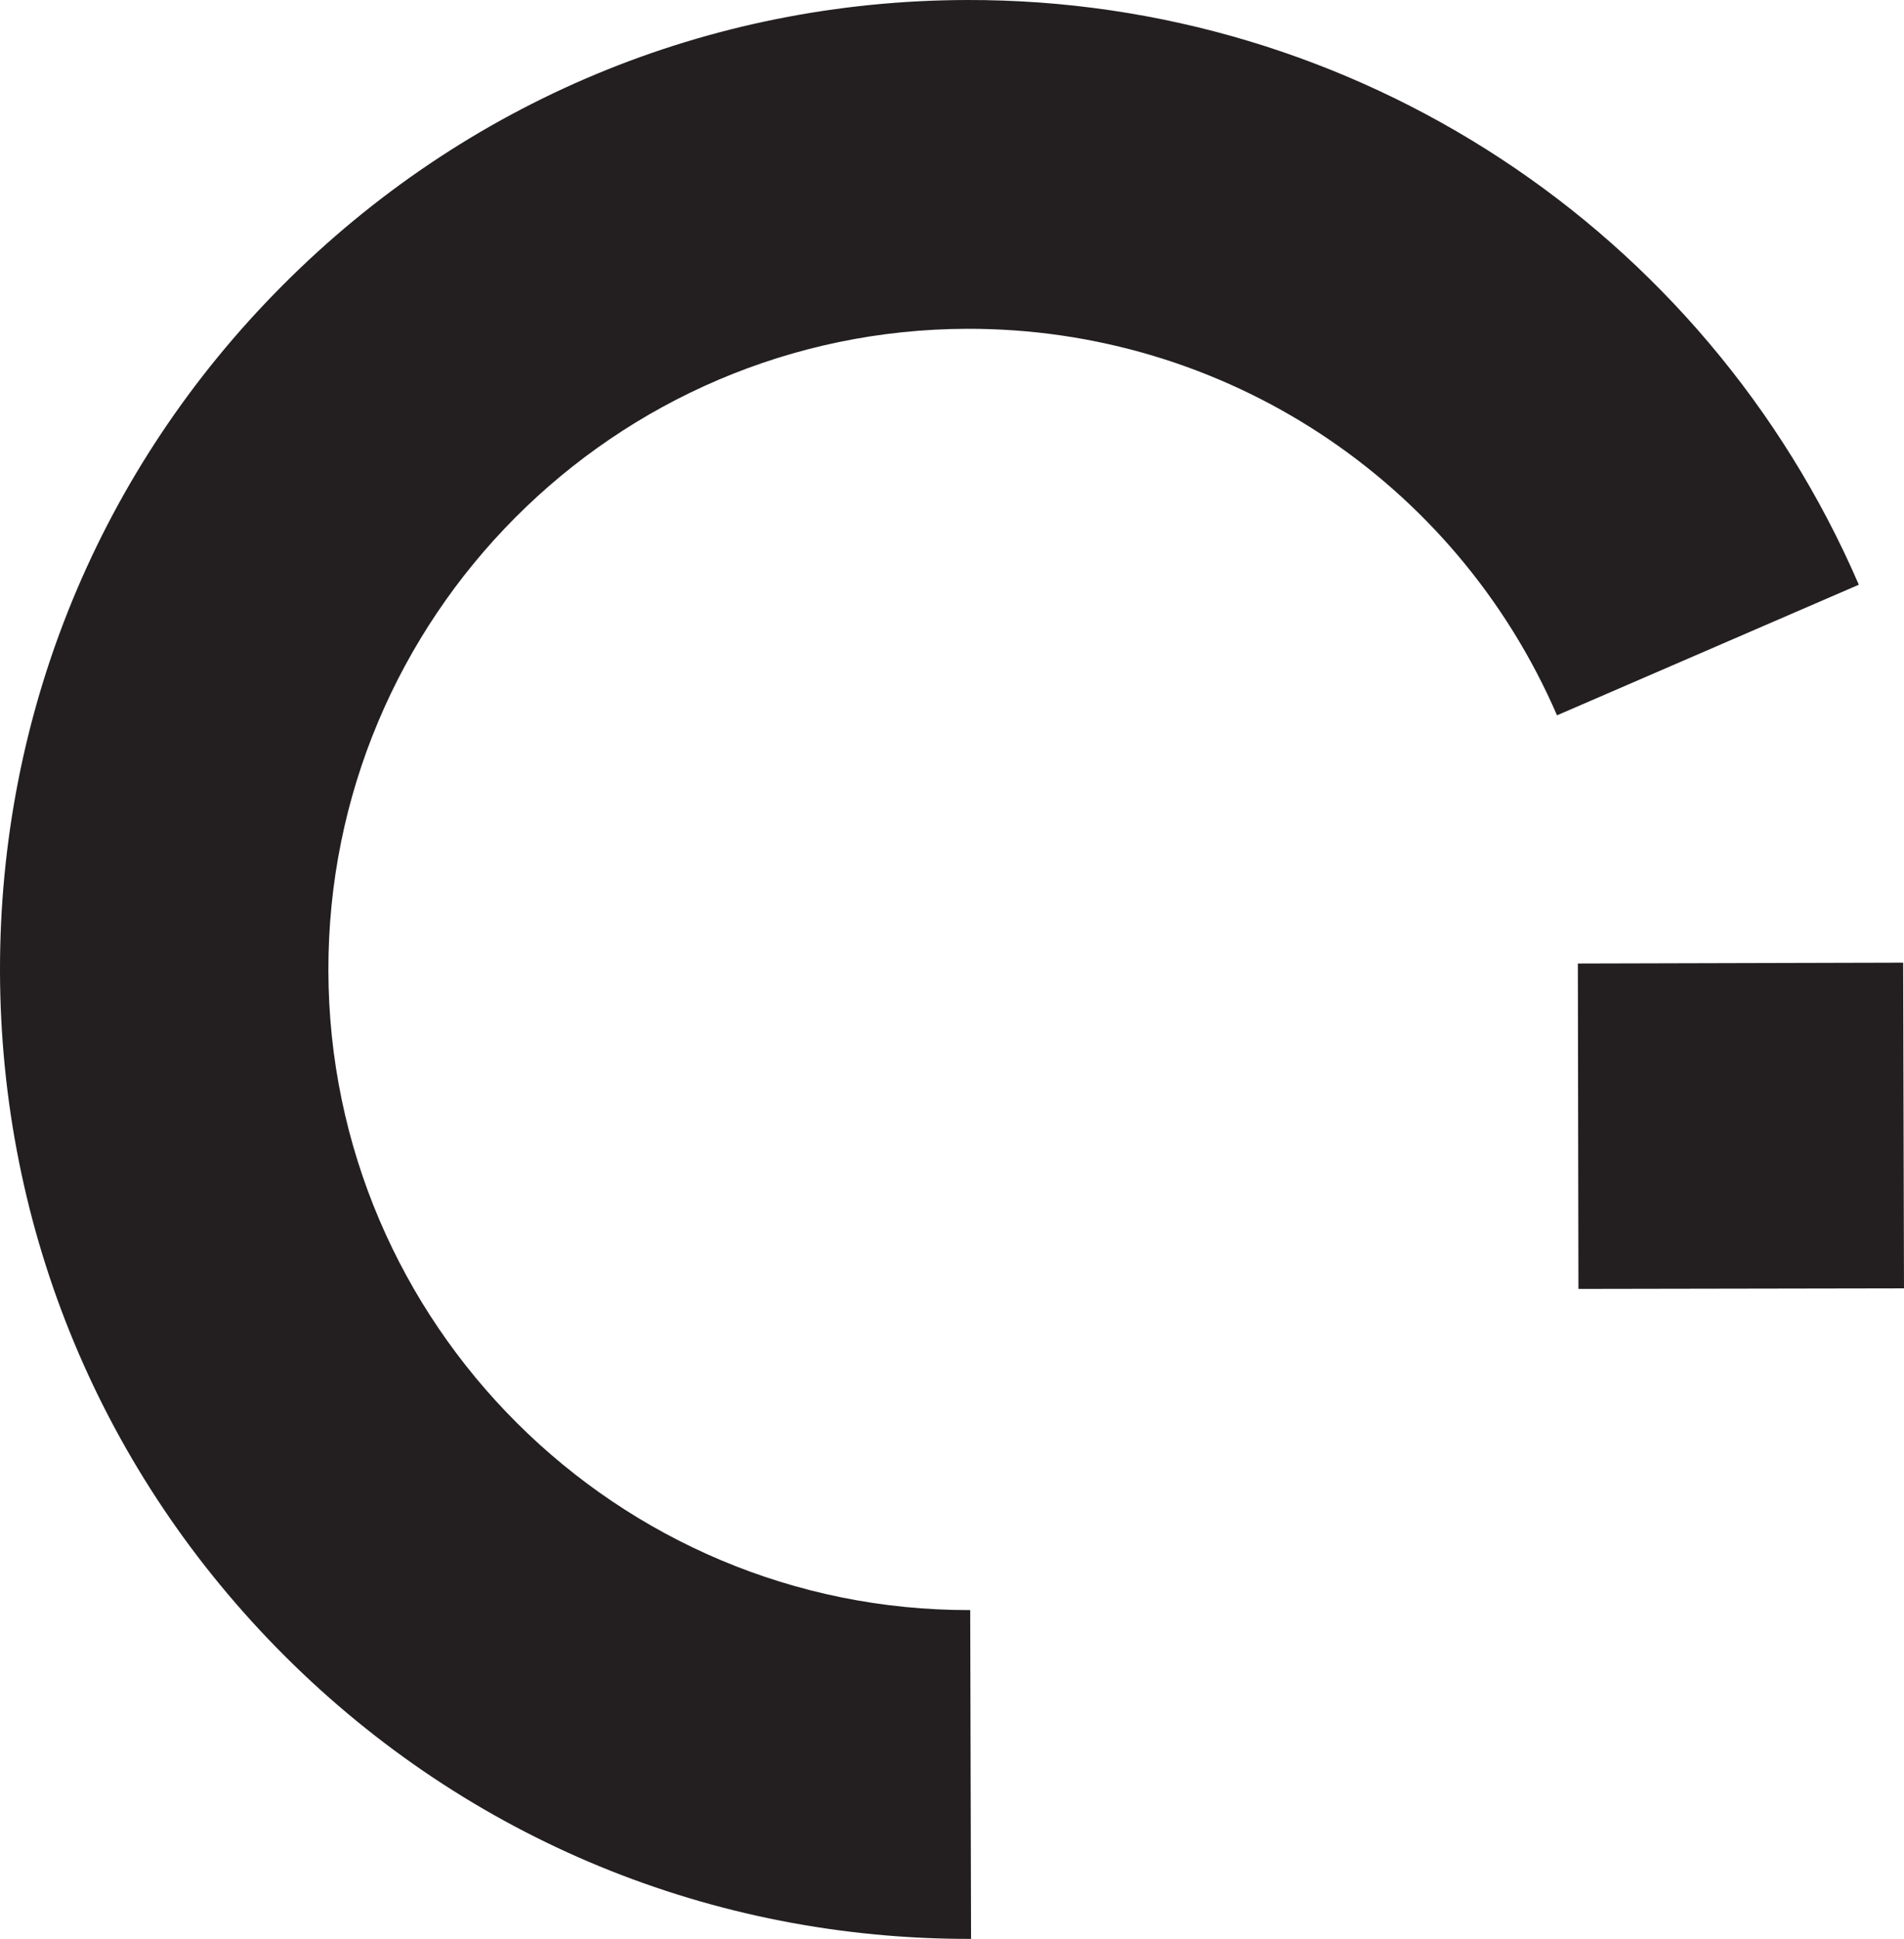 <?xml version="1.0" encoding="UTF-8"?>
<svg id="Warstwa_2" data-name="Warstwa 2" xmlns="http://www.w3.org/2000/svg" viewBox="0 0 67.43 68.64">
  <defs>
    <style>
      .cls-1 {
        fill: #231f20;
      }
    </style>
  </defs>
  <g id="Warstwa_1-2" data-name="Warstwa 1">
    <path class="cls-1" d="M55.15,25.32l10.68-4.62C60.38,8.1,47.98-.03,34.25,0,25.08,.02,16.47,3.61,10,10.11,3.53,16.6-.02,25.23,0,34.39c.02,9.17,3.61,17.78,10.1,24.25,6.49,6.47,15.12,10.02,24.29,10l-.03-11.64c-12.51,.03-22.7-10.13-22.73-22.63-.03-12.51,10.13-22.7,22.63-22.73,9.08-.02,17.27,5.35,20.88,13.68m.76,20.31l11.53-.02-.03-11.53-11.52,.03,.02,11.52Z"/>
  </g>
</svg>